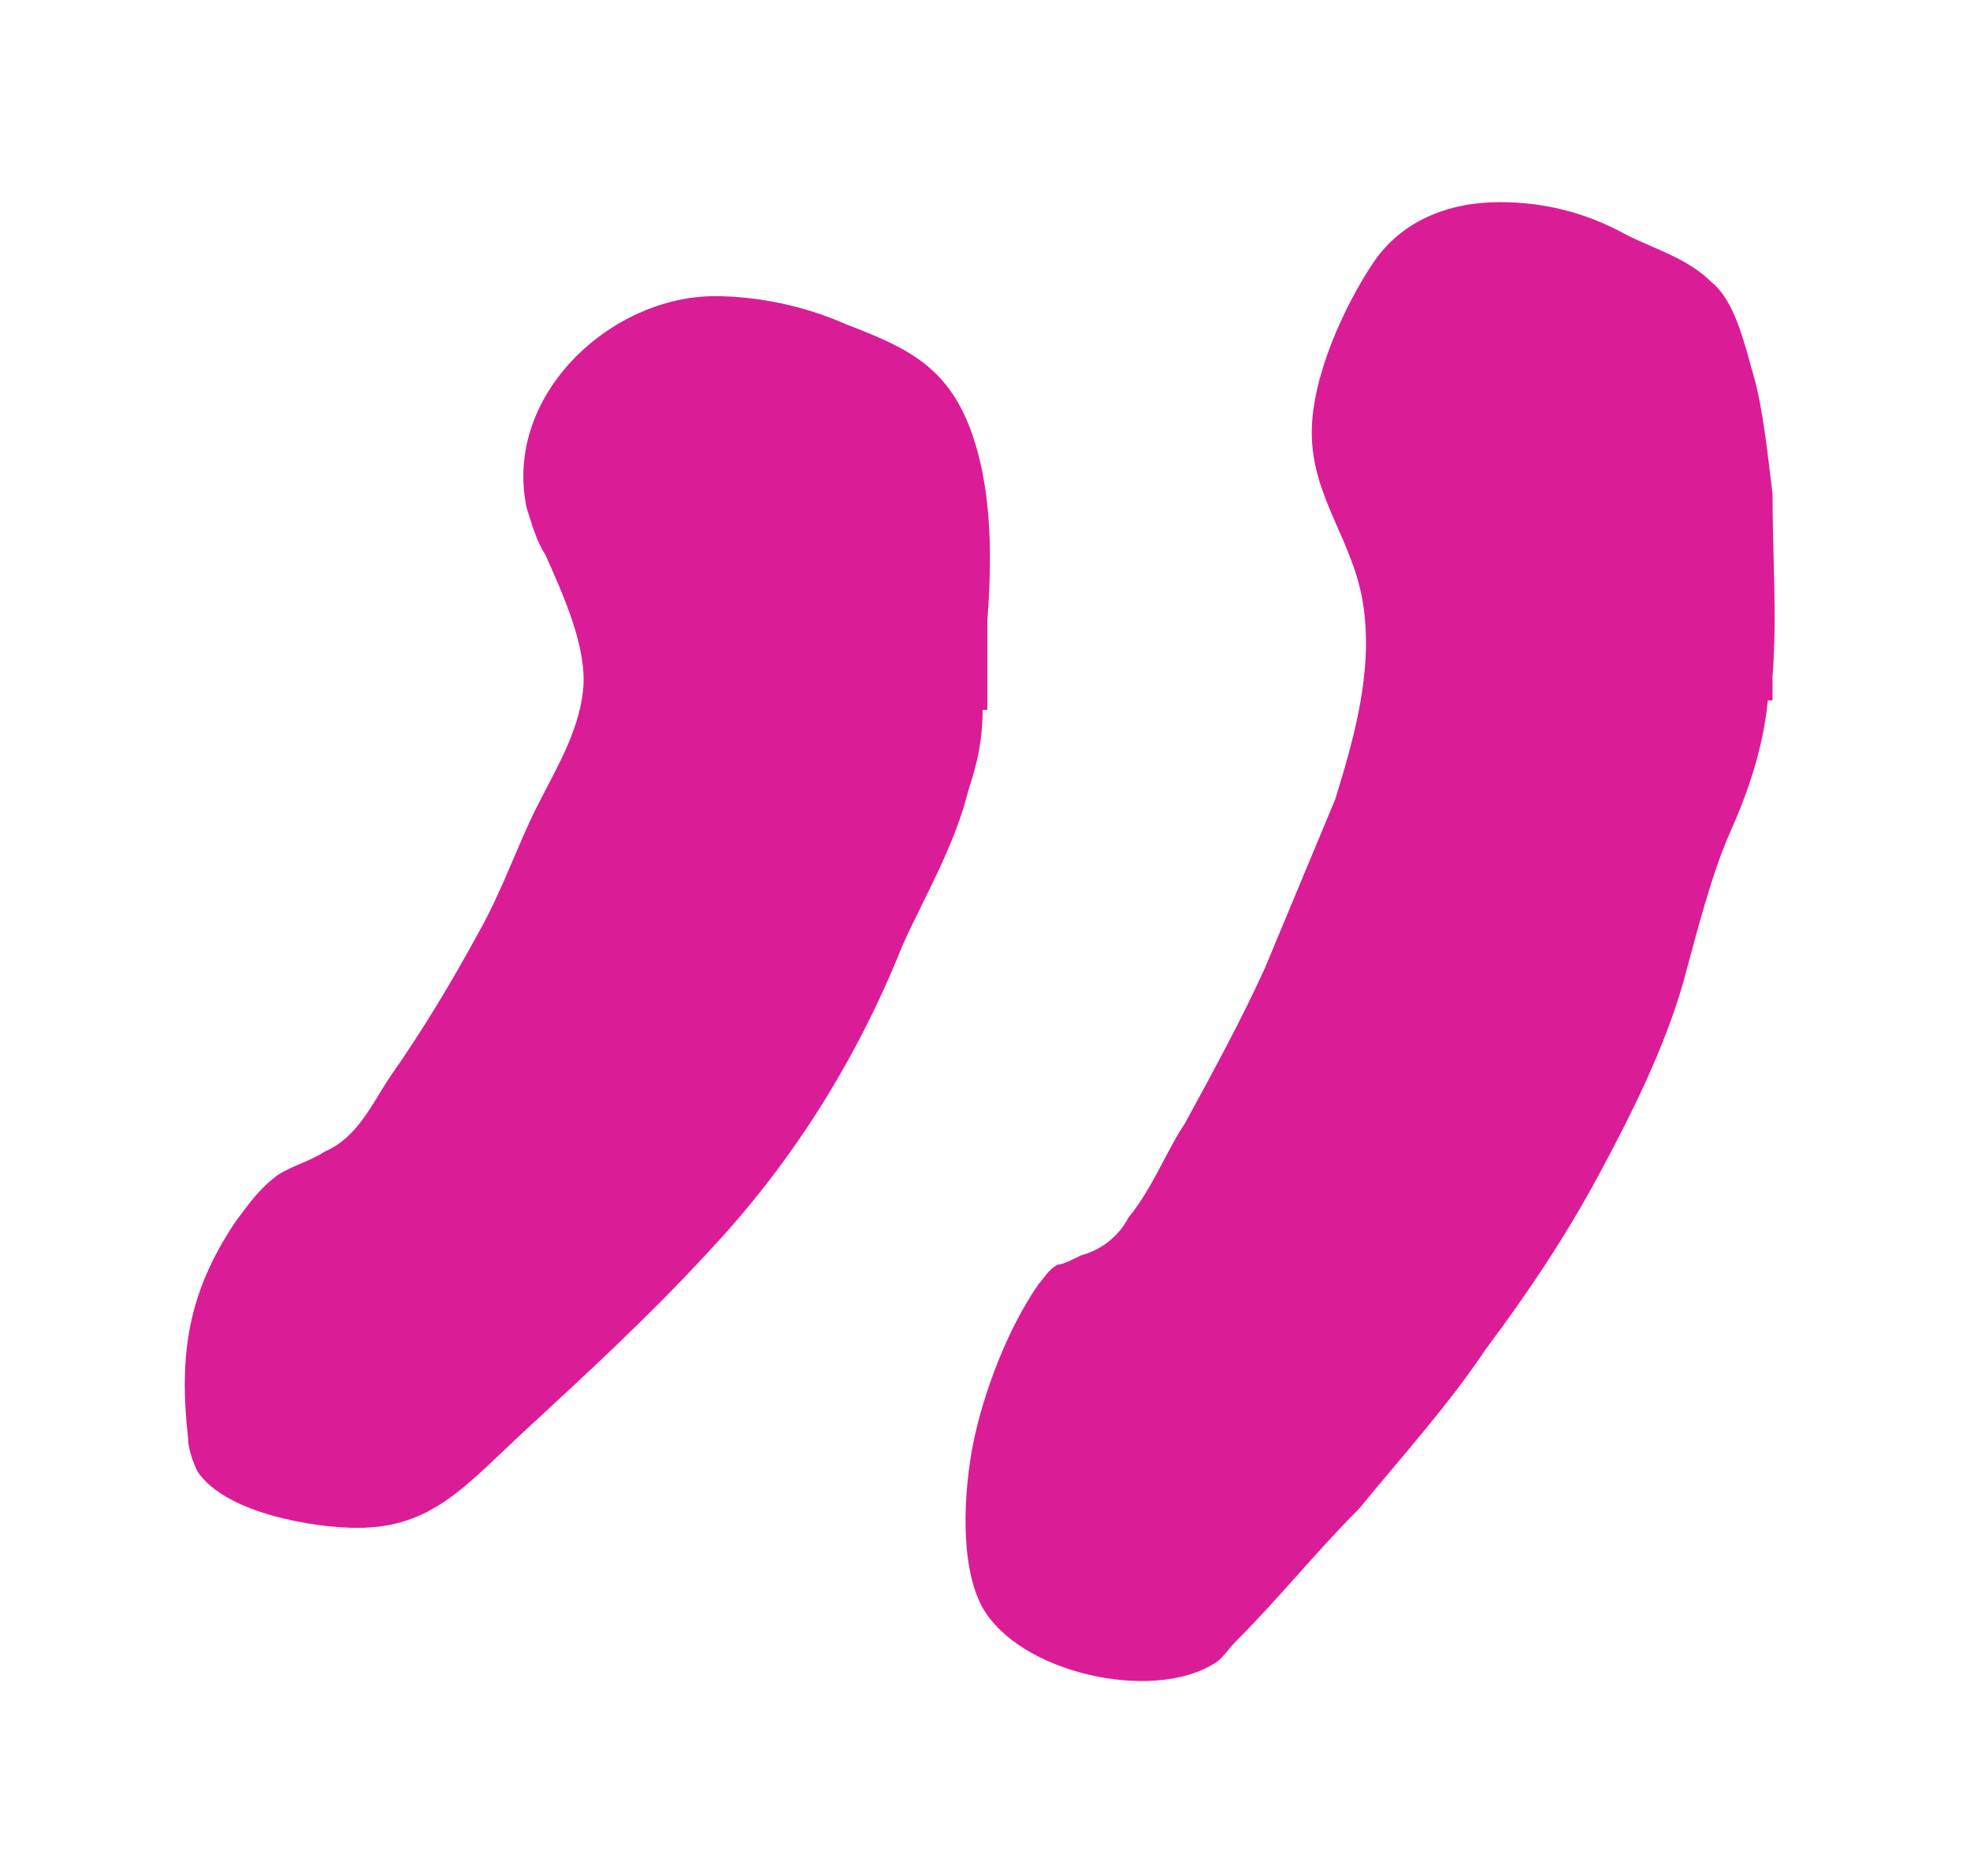 <?xml version="1.0" encoding="UTF-8"?>
<svg id="Layer_1" data-name="Layer 1" xmlns="http://www.w3.org/2000/svg" version="1.1" viewBox="0 0 41.9 39.9">
  <defs>
    <style>
      .cls-1 {
        fill: #db1c97;
        stroke-width: 0px;
      }
    </style>
  </defs>
  <path class="cls-1" d="M37.6,14.9c-.1,1-.4,1.9-.8,2.8s-.7,2.1-1,3.2c-.4,1.4-1.1,2.8-1.8,4.1-.7,1.3-1.5,2.5-2.4,3.7-.8,1.2-1.8,2.3-2.7,3.4-.9.9-1.7,1.9-2.6,2.8-.2.2-.3.4-.5.5-1.3.8-4.1.2-4.9-1.2-.5-.9-.4-2.5-.2-3.5s.7-2.4,1.4-3.4c.1-.1.2-.3.4-.4.1,0,.3-.1.5-.2.4-.1.8-.4,1-.8.5-.6.8-1.4,1.2-2,.6-1.1,1.2-2.2,1.7-3.3.5-1.2,1-2.4,1.5-3.6.4-1.3.8-2.7.6-4.1s-1.1-2.3-1.1-3.7c0-1.2.7-2.7,1.3-3.6s1.6-1.3,2.7-1.3c.9,0,1.8.2,2.7.7.6.3,1.3.5,1.8,1,.5.4.7,1.3.9,2s.3,1.7.4,2.5c0,1.3.1,2.6,0,3.9,0,.2,0,.3,0,.5Z"/>
  <path class="cls-1" d="M20.9,15.1c0,.6-.1,1.1-.3,1.7-.3,1.2-.9,2.2-1.4,3.3-1,2.5-2.4,4.7-4.2,6.6-1.2,1.3-2.5,2.5-3.8,3.7s-2,2.1-3.6,2.1c-.9,0-2.8-.3-3.4-1.2-.1-.2-.2-.5-.2-.7-.2-1.8,0-3.1,1-4.6.3-.4.5-.7.9-1,.3-.2.7-.3,1-.5.7-.3,1-1,1.4-1.6.7-1,1.3-2,1.9-3.1.5-.9.8-1.8,1.2-2.6.4-.8.9-1.6,1-2.5s-.4-2-.8-2.9c-.2-.3-.3-.7-.4-1-.5-2.4,1.8-4.5,4-4.5.9,0,1.9.2,2.8.6,1.3.5,2.2.9,2.7,2.4.4,1.2.4,2.6.3,3.9,0,.6,0,1.3,0,1.9Z"/>
</svg>